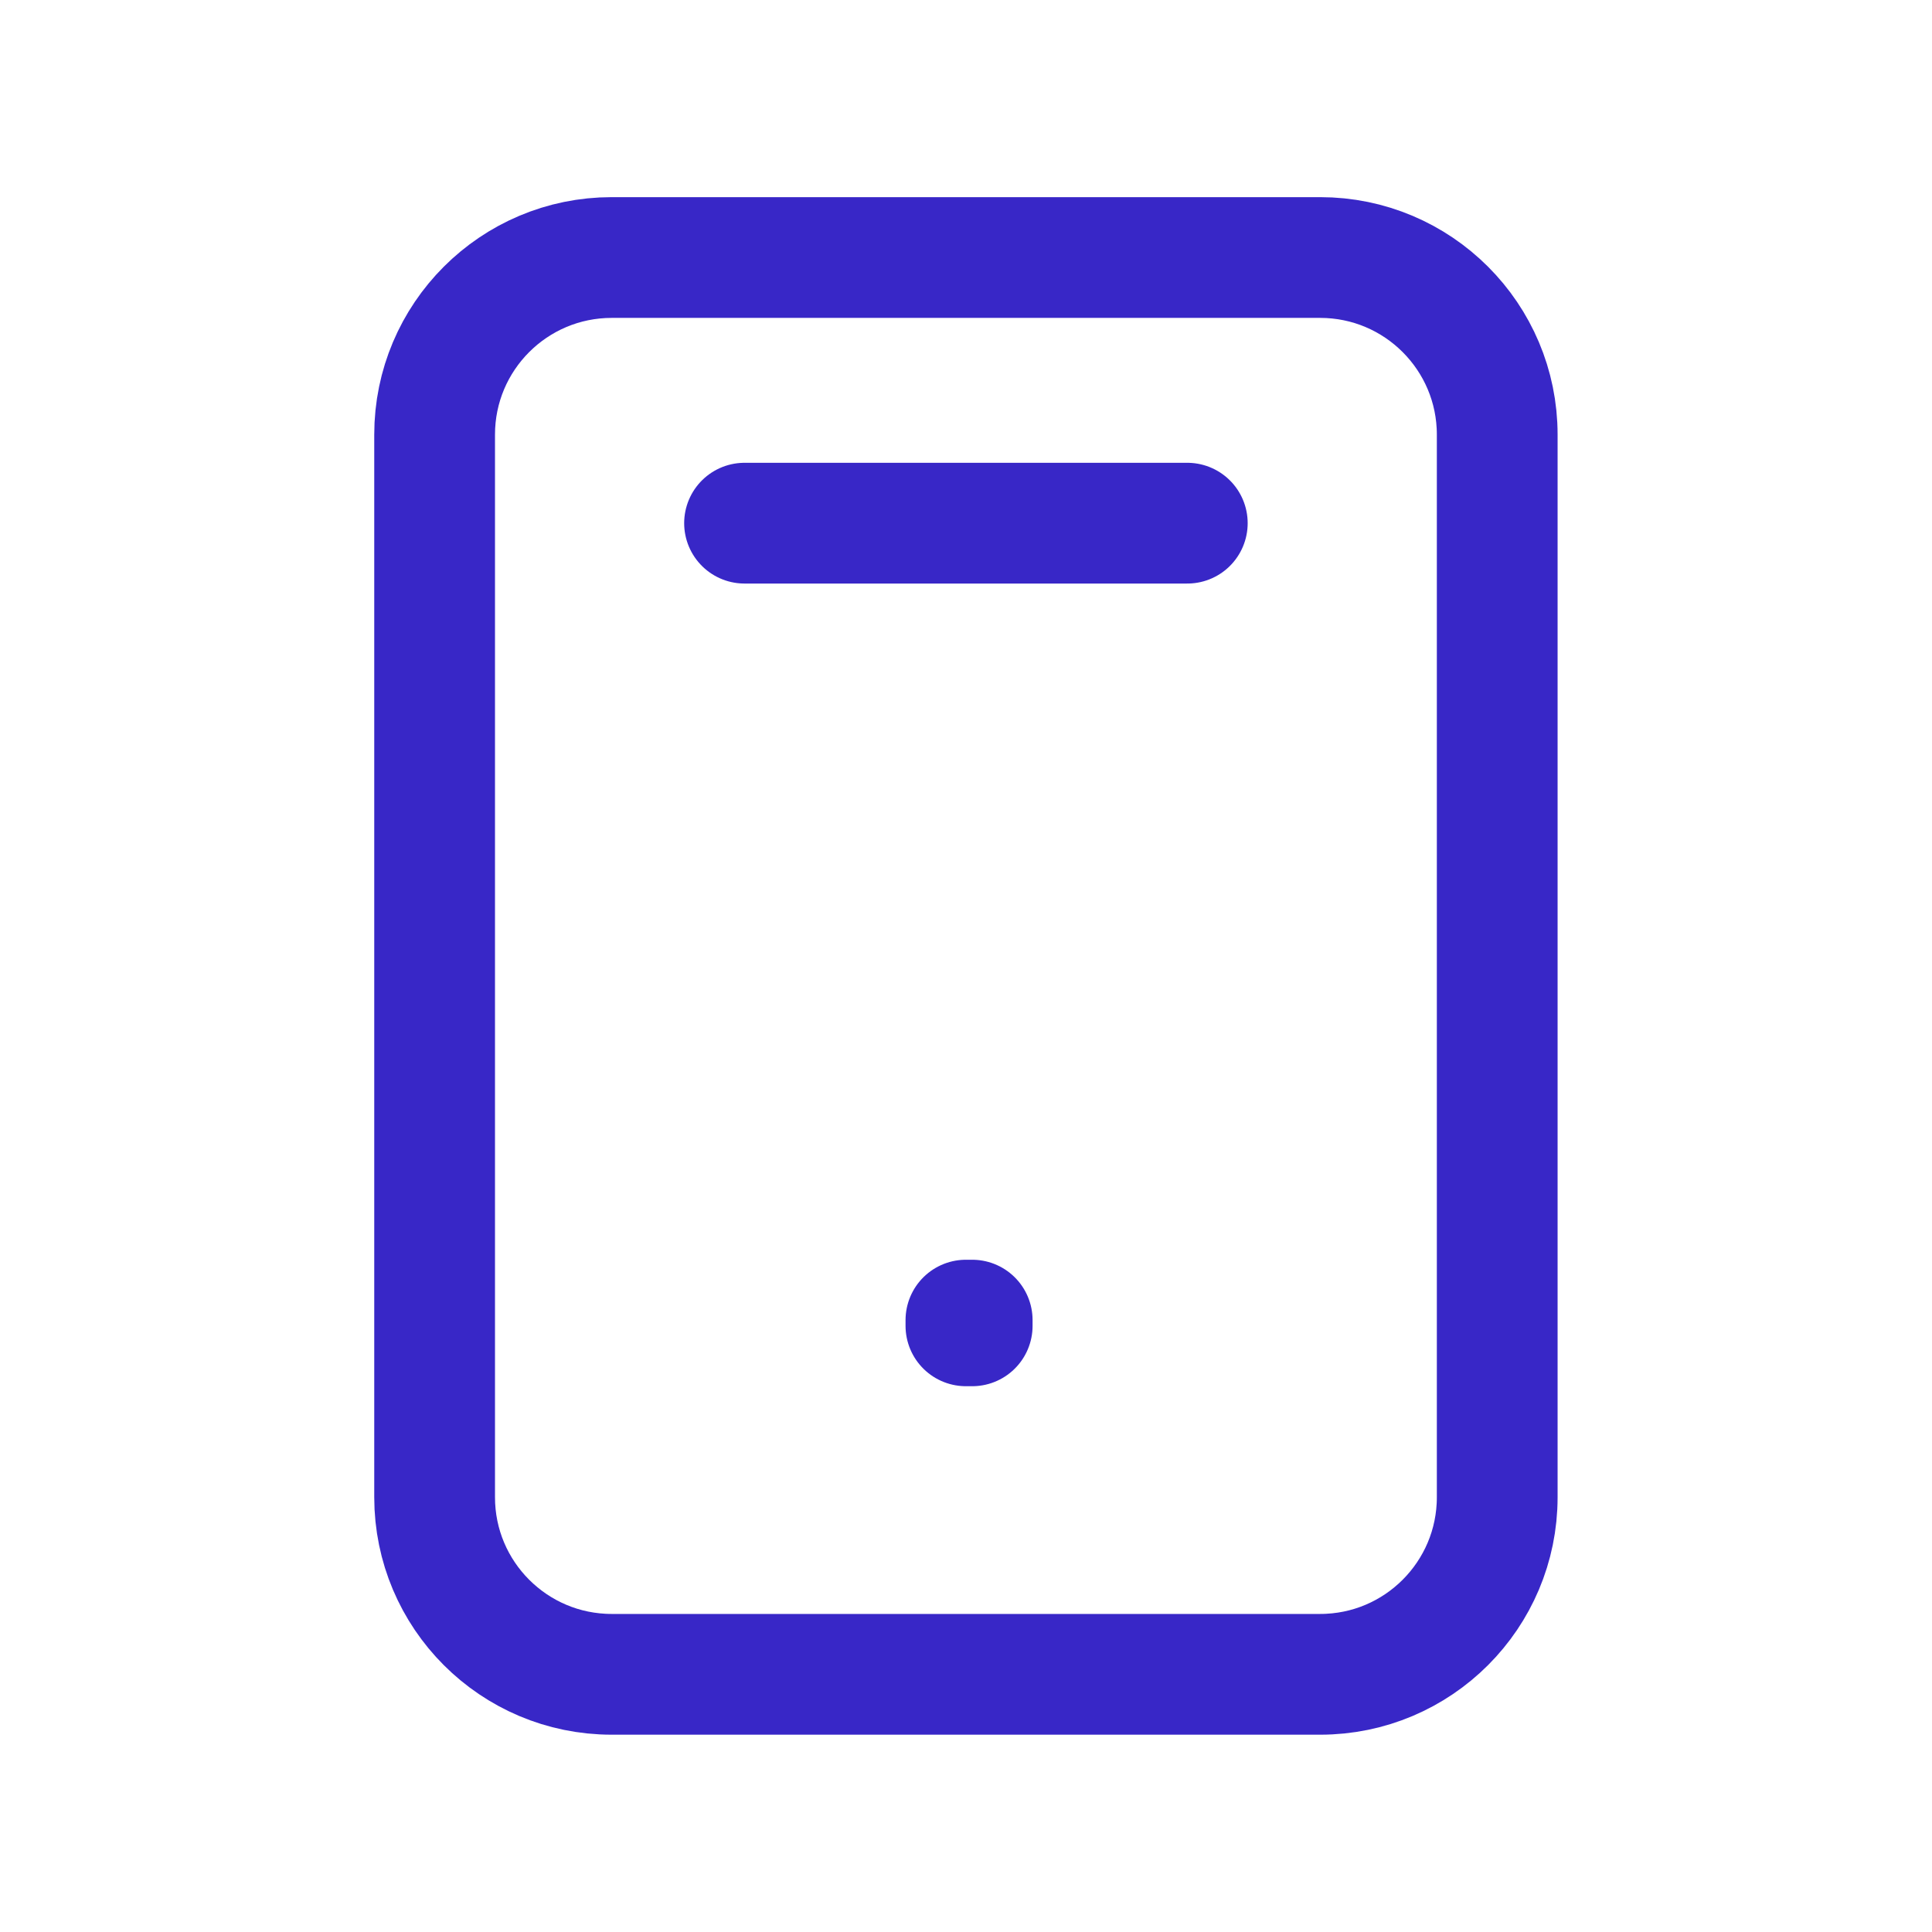 <svg width="24" height="24" viewBox="0 0 24 24" fill="none" xmlns="http://www.w3.org/2000/svg">
<path d="M9.249 6.499H14.749M5.399 5.399V18.599C5.399 19.814 6.384 20.799 7.599 20.799H16.399C17.614 20.799 18.599 19.814 18.599 18.599V5.399C18.599 4.184 17.614 3.199 16.399 3.199L7.599 3.199C6.384 3.199 5.399 4.184 5.399 5.399ZM11.999 16.399H12.077V16.47H11.999V16.399Z" stroke="#3827C7" stroke-width="1.5" stroke-linecap="round" stroke-linejoin="round"/>
</svg>
